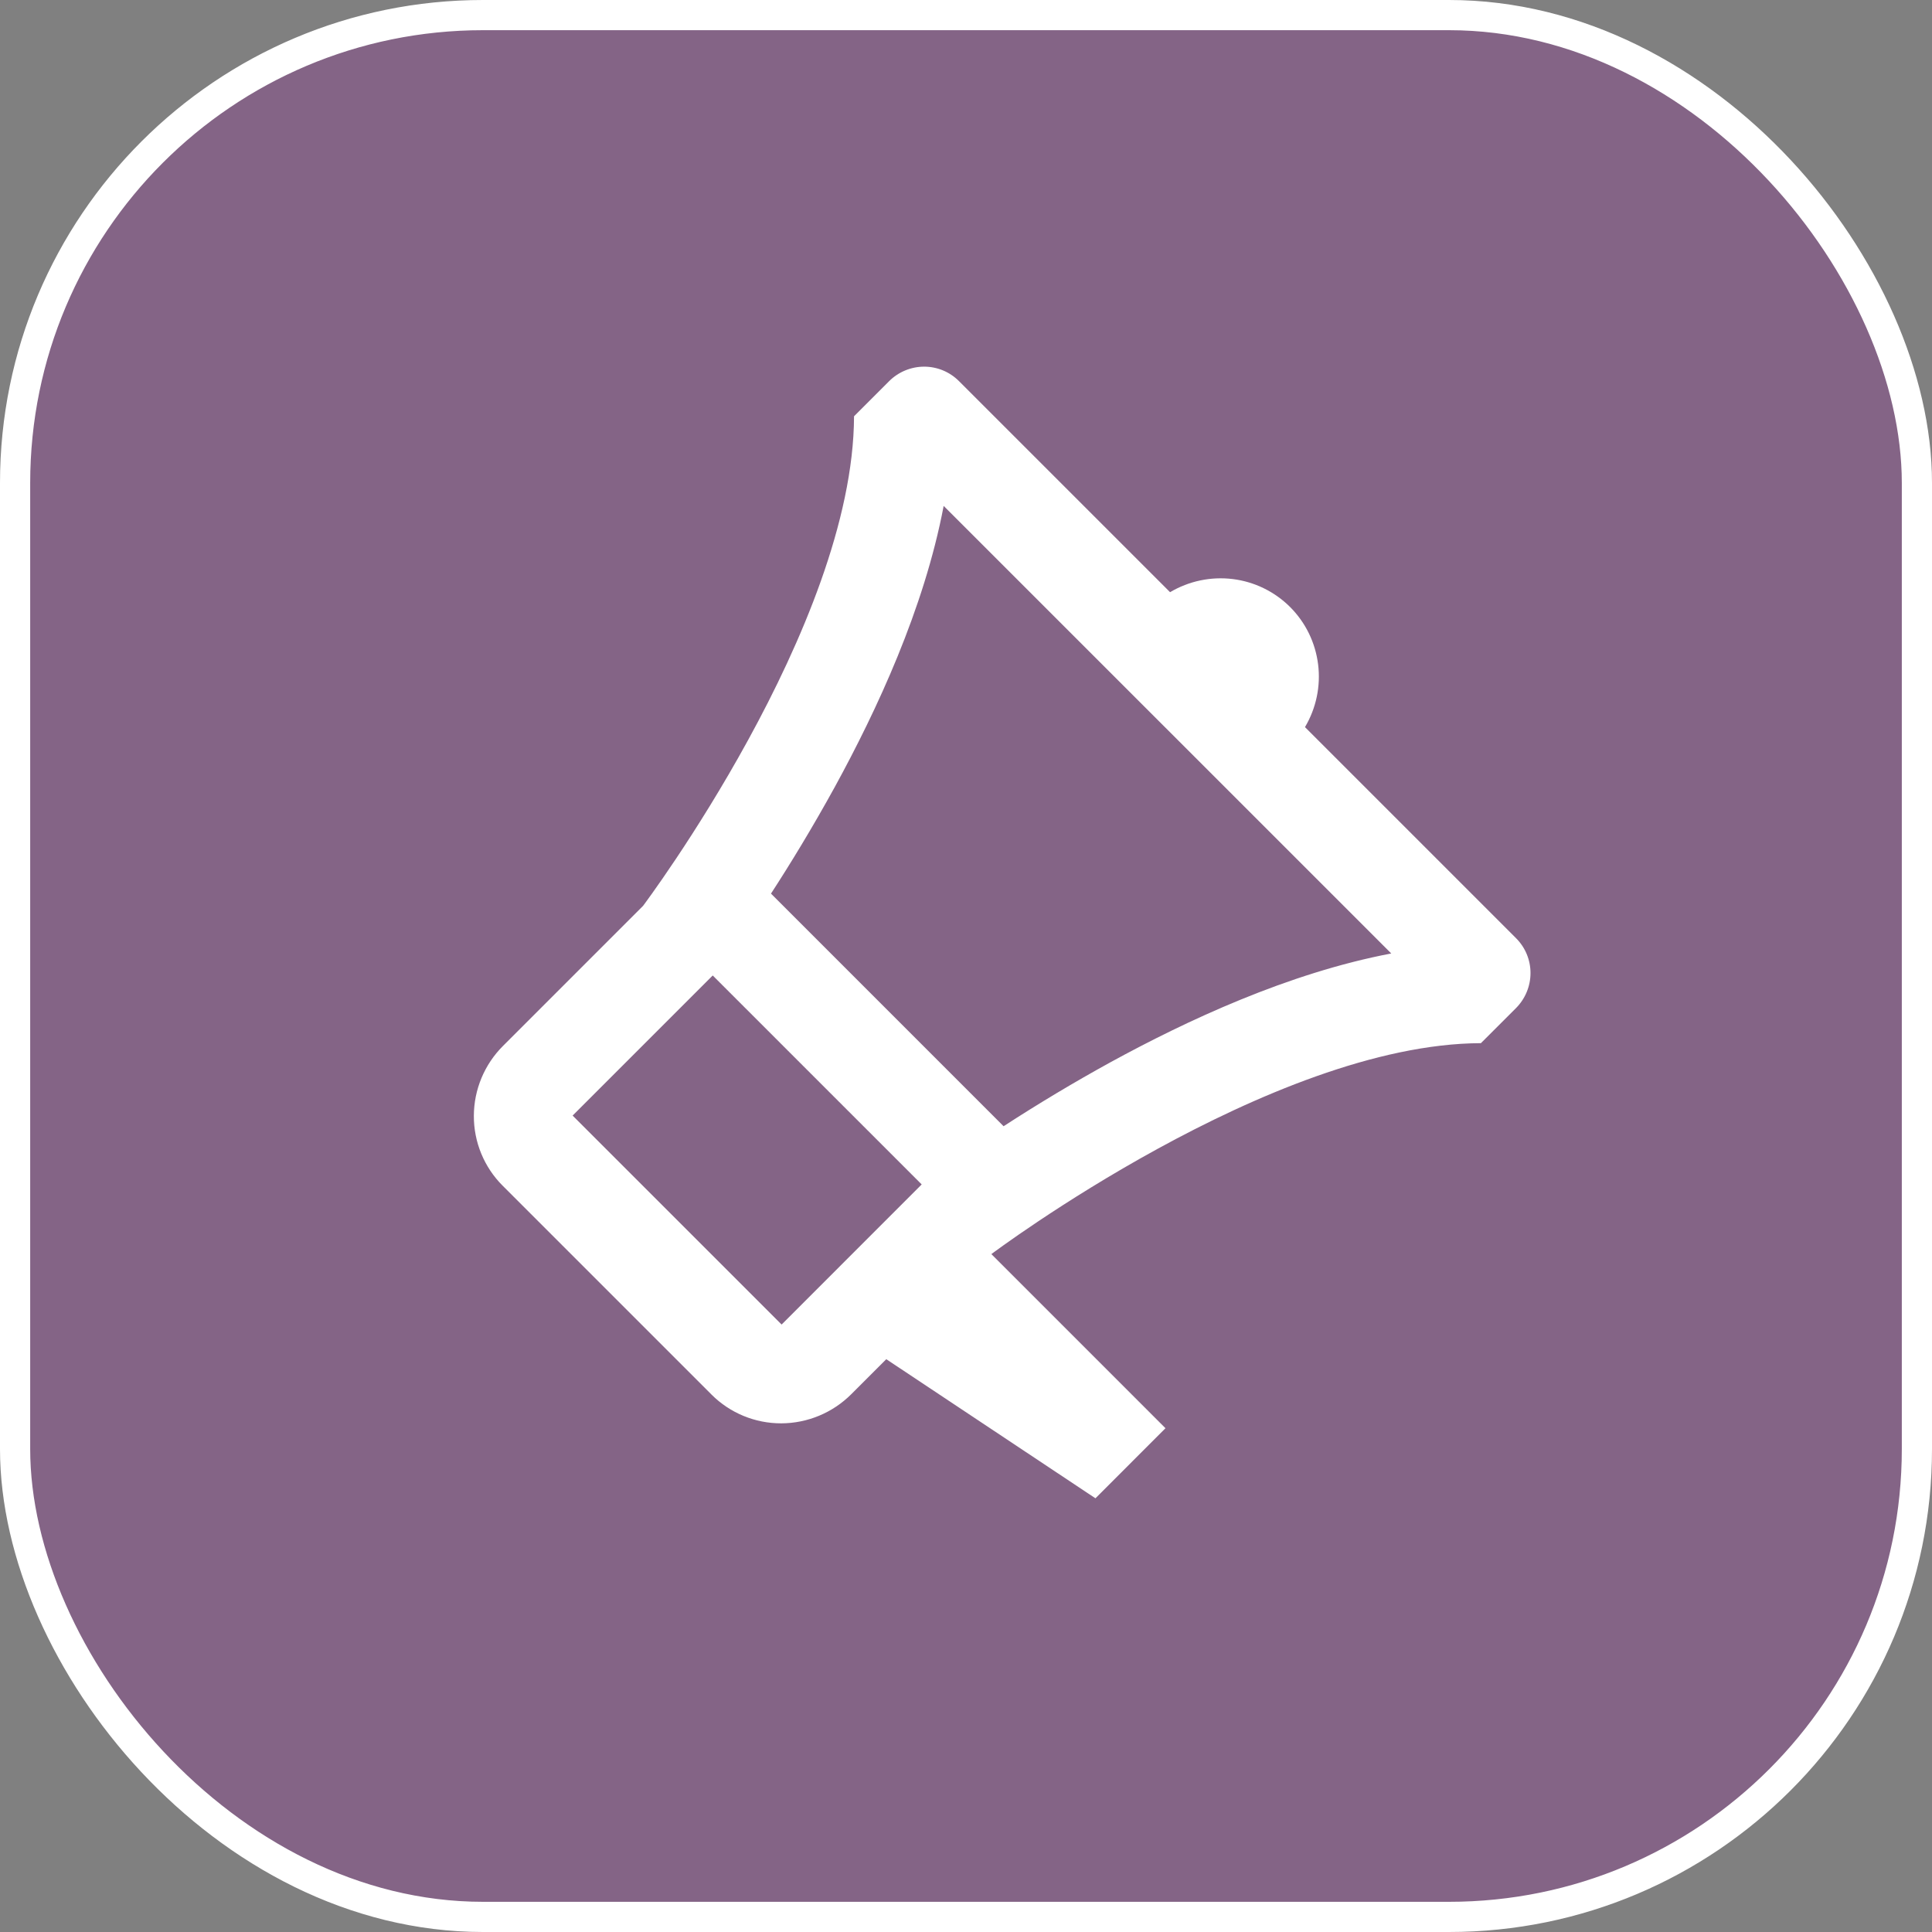 <svg width="64" height="64" viewBox="0 0 64 64" fill="none" xmlns="http://www.w3.org/2000/svg">
<rect x="0" y="0" width="64" height="64" fill="#808080" stroke="none"/>
<rect x="0.5" y="0.5" width="63" height="63" rx="15.5" fill="#91009C" fill-opacity="0.22"/>
<rect x="0.5" y="0.5" width="63" height="63" rx="15.5" stroke="white"/>
<path d="M32.84 41.544C32.84 41.544 42.115 34.576 49.057 34.556L50.218 33.396C50.525 33.088 50.699 32.671 50.7 32.237C50.701 31.803 50.53 31.388 50.224 31.082L43.229 24.087C43.6 23.461 43.754 22.73 43.664 22.01C43.575 21.29 43.249 20.621 42.737 20.109C42.225 19.598 41.557 19.271 40.837 19.182C40.117 19.093 39.386 19.246 38.76 19.617L31.765 12.623C31.459 12.316 31.043 12.145 30.609 12.146C30.175 12.148 29.759 12.321 29.451 12.629L28.291 13.789C28.271 20.731 21.303 30.007 21.303 30.007L16.662 34.648C16.046 35.263 15.699 36.097 15.697 36.965C15.694 37.832 16.037 38.664 16.649 39.276L23.571 46.198C24.183 46.81 25.014 47.152 25.882 47.15C26.75 47.147 27.584 46.8 28.199 46.185L29.359 45.025L36.288 49.633L38.608 47.312L32.84 41.544ZM25.54 29.602C26.164 28.642 26.908 27.427 27.659 26.06C29.036 23.543 30.613 20.173 31.26 16.759L46.087 31.585C42.674 32.233 39.303 33.812 36.787 35.188C35.581 35.851 34.4 36.558 33.245 37.308L25.54 29.602ZM18.969 36.955L23.61 32.314L30.532 39.236L25.892 43.877L18.969 36.955Z" fill="white"/>
</svg>
